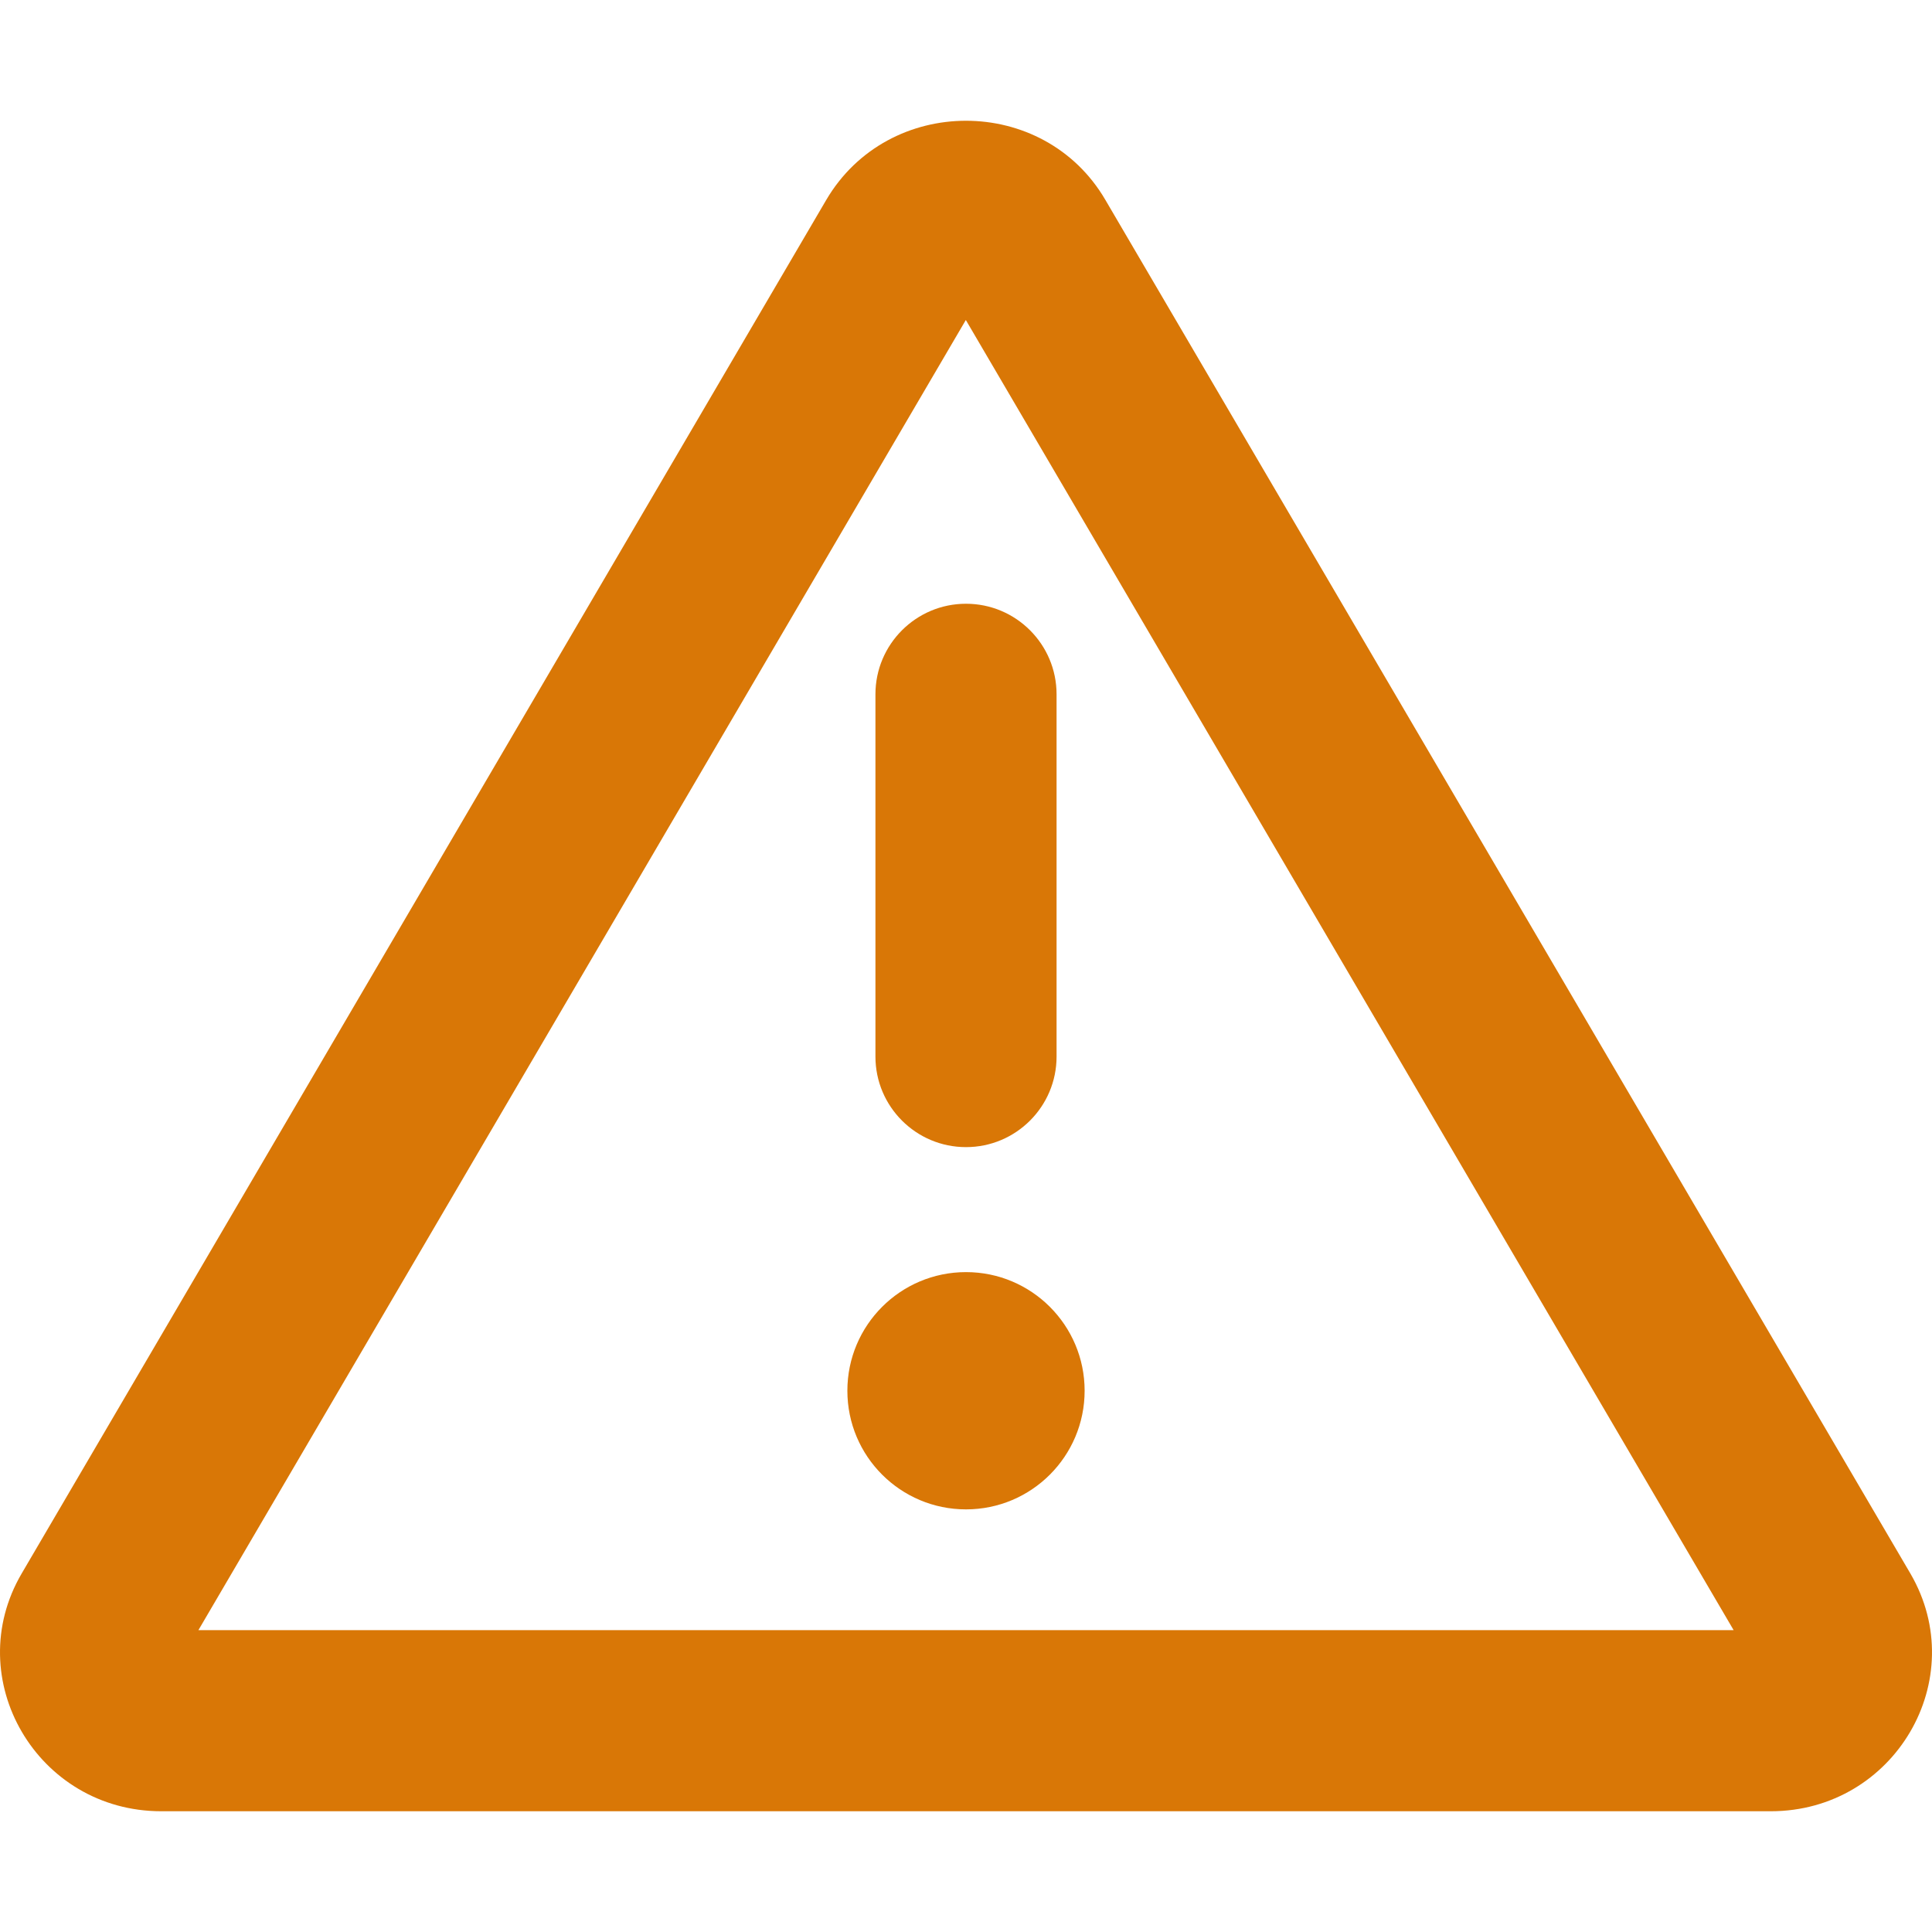 <svg xmlns="http://www.w3.org/2000/svg" viewBox="0 0 512 512"><path d="M506.274 417 292.95 53c-8.166-14-22.555-21-36.955-21-14.403 0-28.819 7-37.041 21L5.741 417c-16.332 27.891 4.111 63 36.998 63h426.537c32.775 0 53.33-35 36.998-63ZM52.585 432 255.954 84.803 459.428 432H52.585Zm203.416-94.877c-17.364 0-31.438 14.076-31.438 31.438 0 17.363 14.074 31.439 31.438 31.439s31.437-14.076 31.437-31.439c0-17.362-14.074-31.438-31.437-31.438Zm-24-153.123v96c0 13.25 10.75 24 24 24s24-10.75 24-24v-96c0-13.25-10.75-24-24-24s-24 10.75-24 24Z"/><defs><style>path{fill:#d97706;}.fa-secondary{fill:initial;}</style></defs></svg>